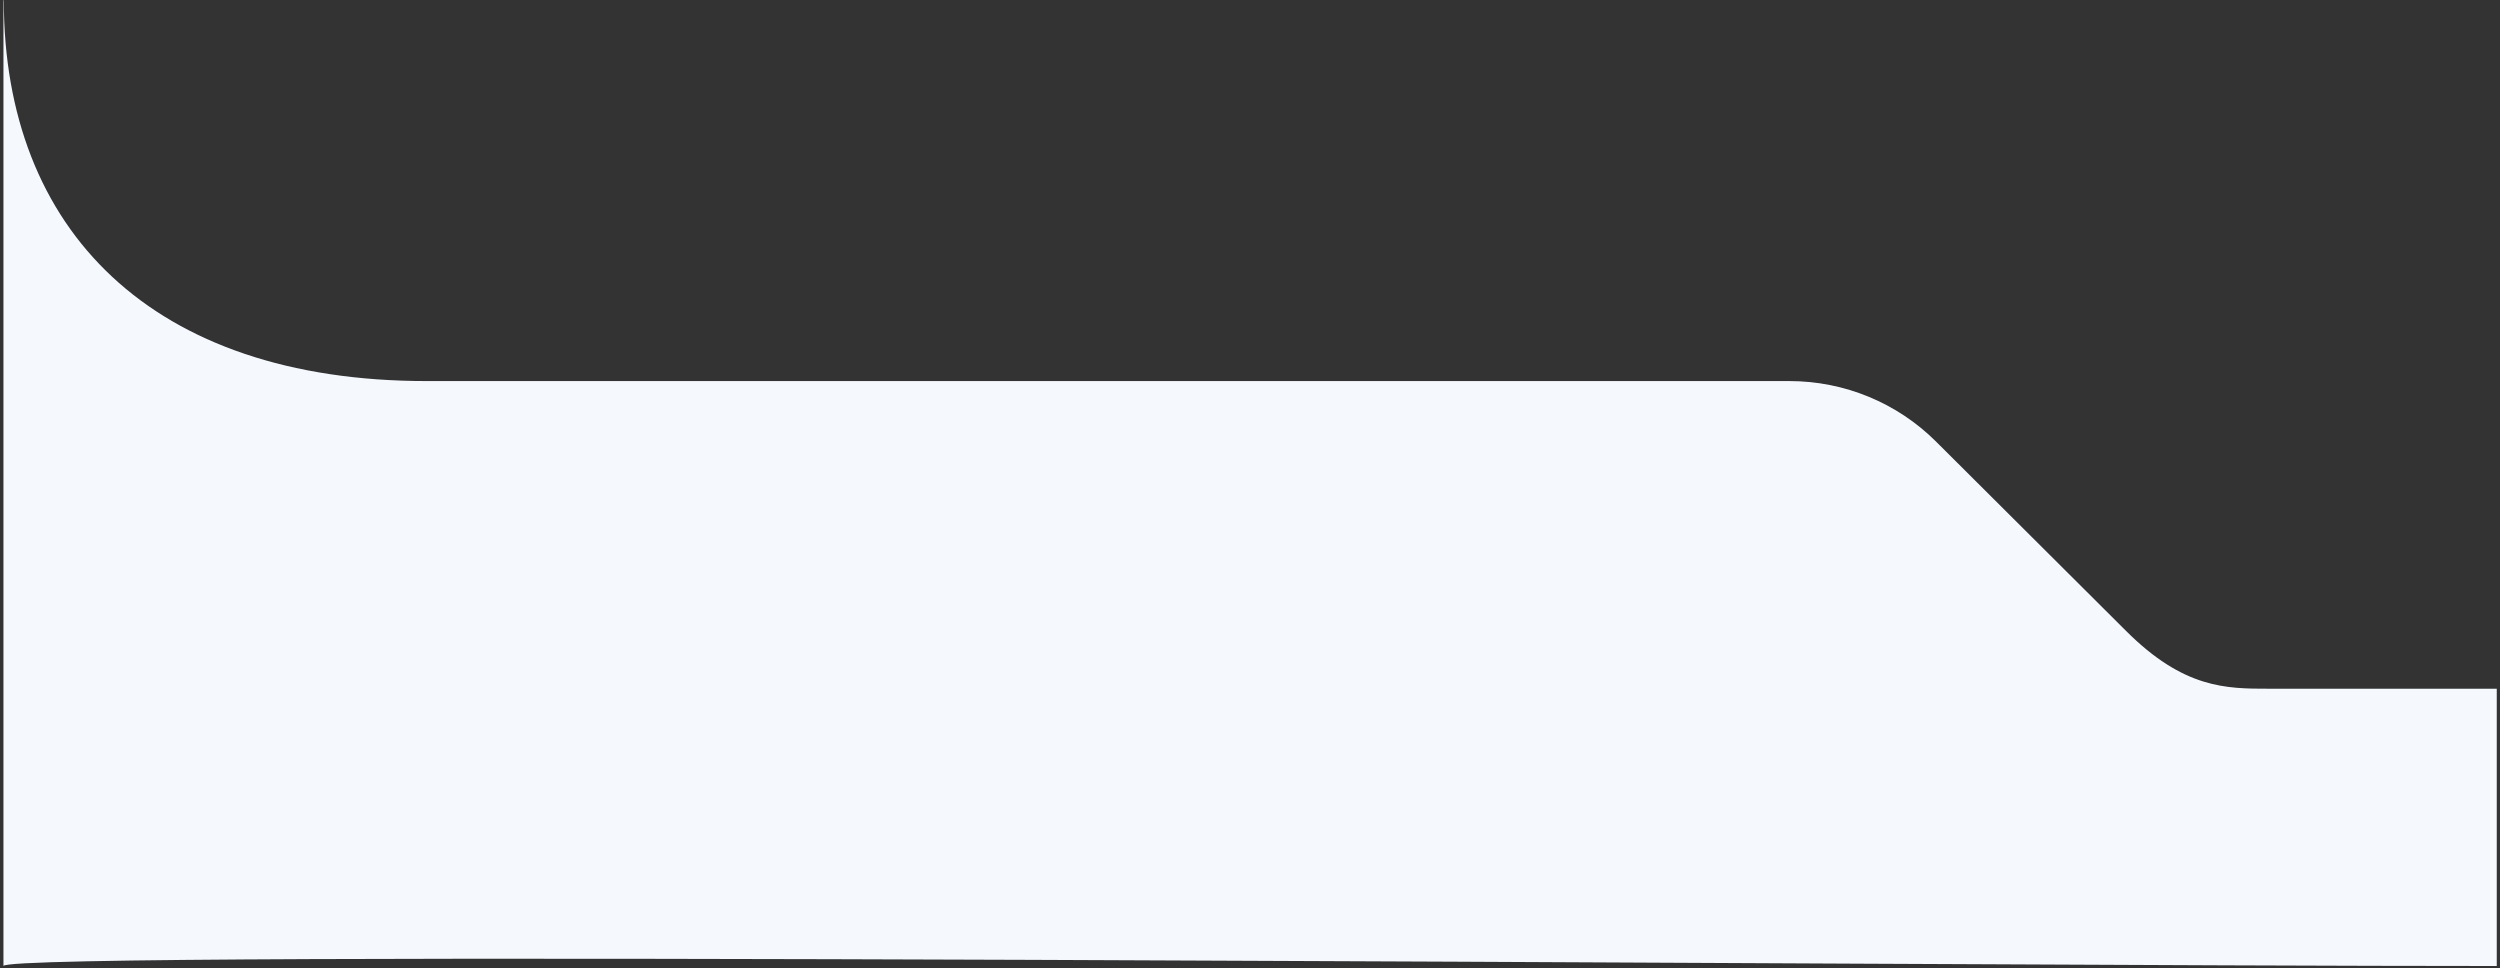 <svg xmlns="http://www.w3.org/2000/svg" width="666" height="258" viewBox="0 0 666 258" fill="none"><rect x="0" y="0" width="666" height="258" fill="#333333" stroke="none"/><path d="M0.921 257.344L0.921 0.071H1.016C1.016 61.207 40.383 101.519 113.722 101.519H476.72C491.36 101.519 505.392 107.311 515.741 117.62L566.368 168.064C581.779 183.475 593.094 183.475 604.453 183.475C624.686 183.475 665.134 183.475 665.134 183.475V257.344C510.729 257.343 0.921 252.979 0.921 257.344Z" fill="#F5F9FE"></path></svg>